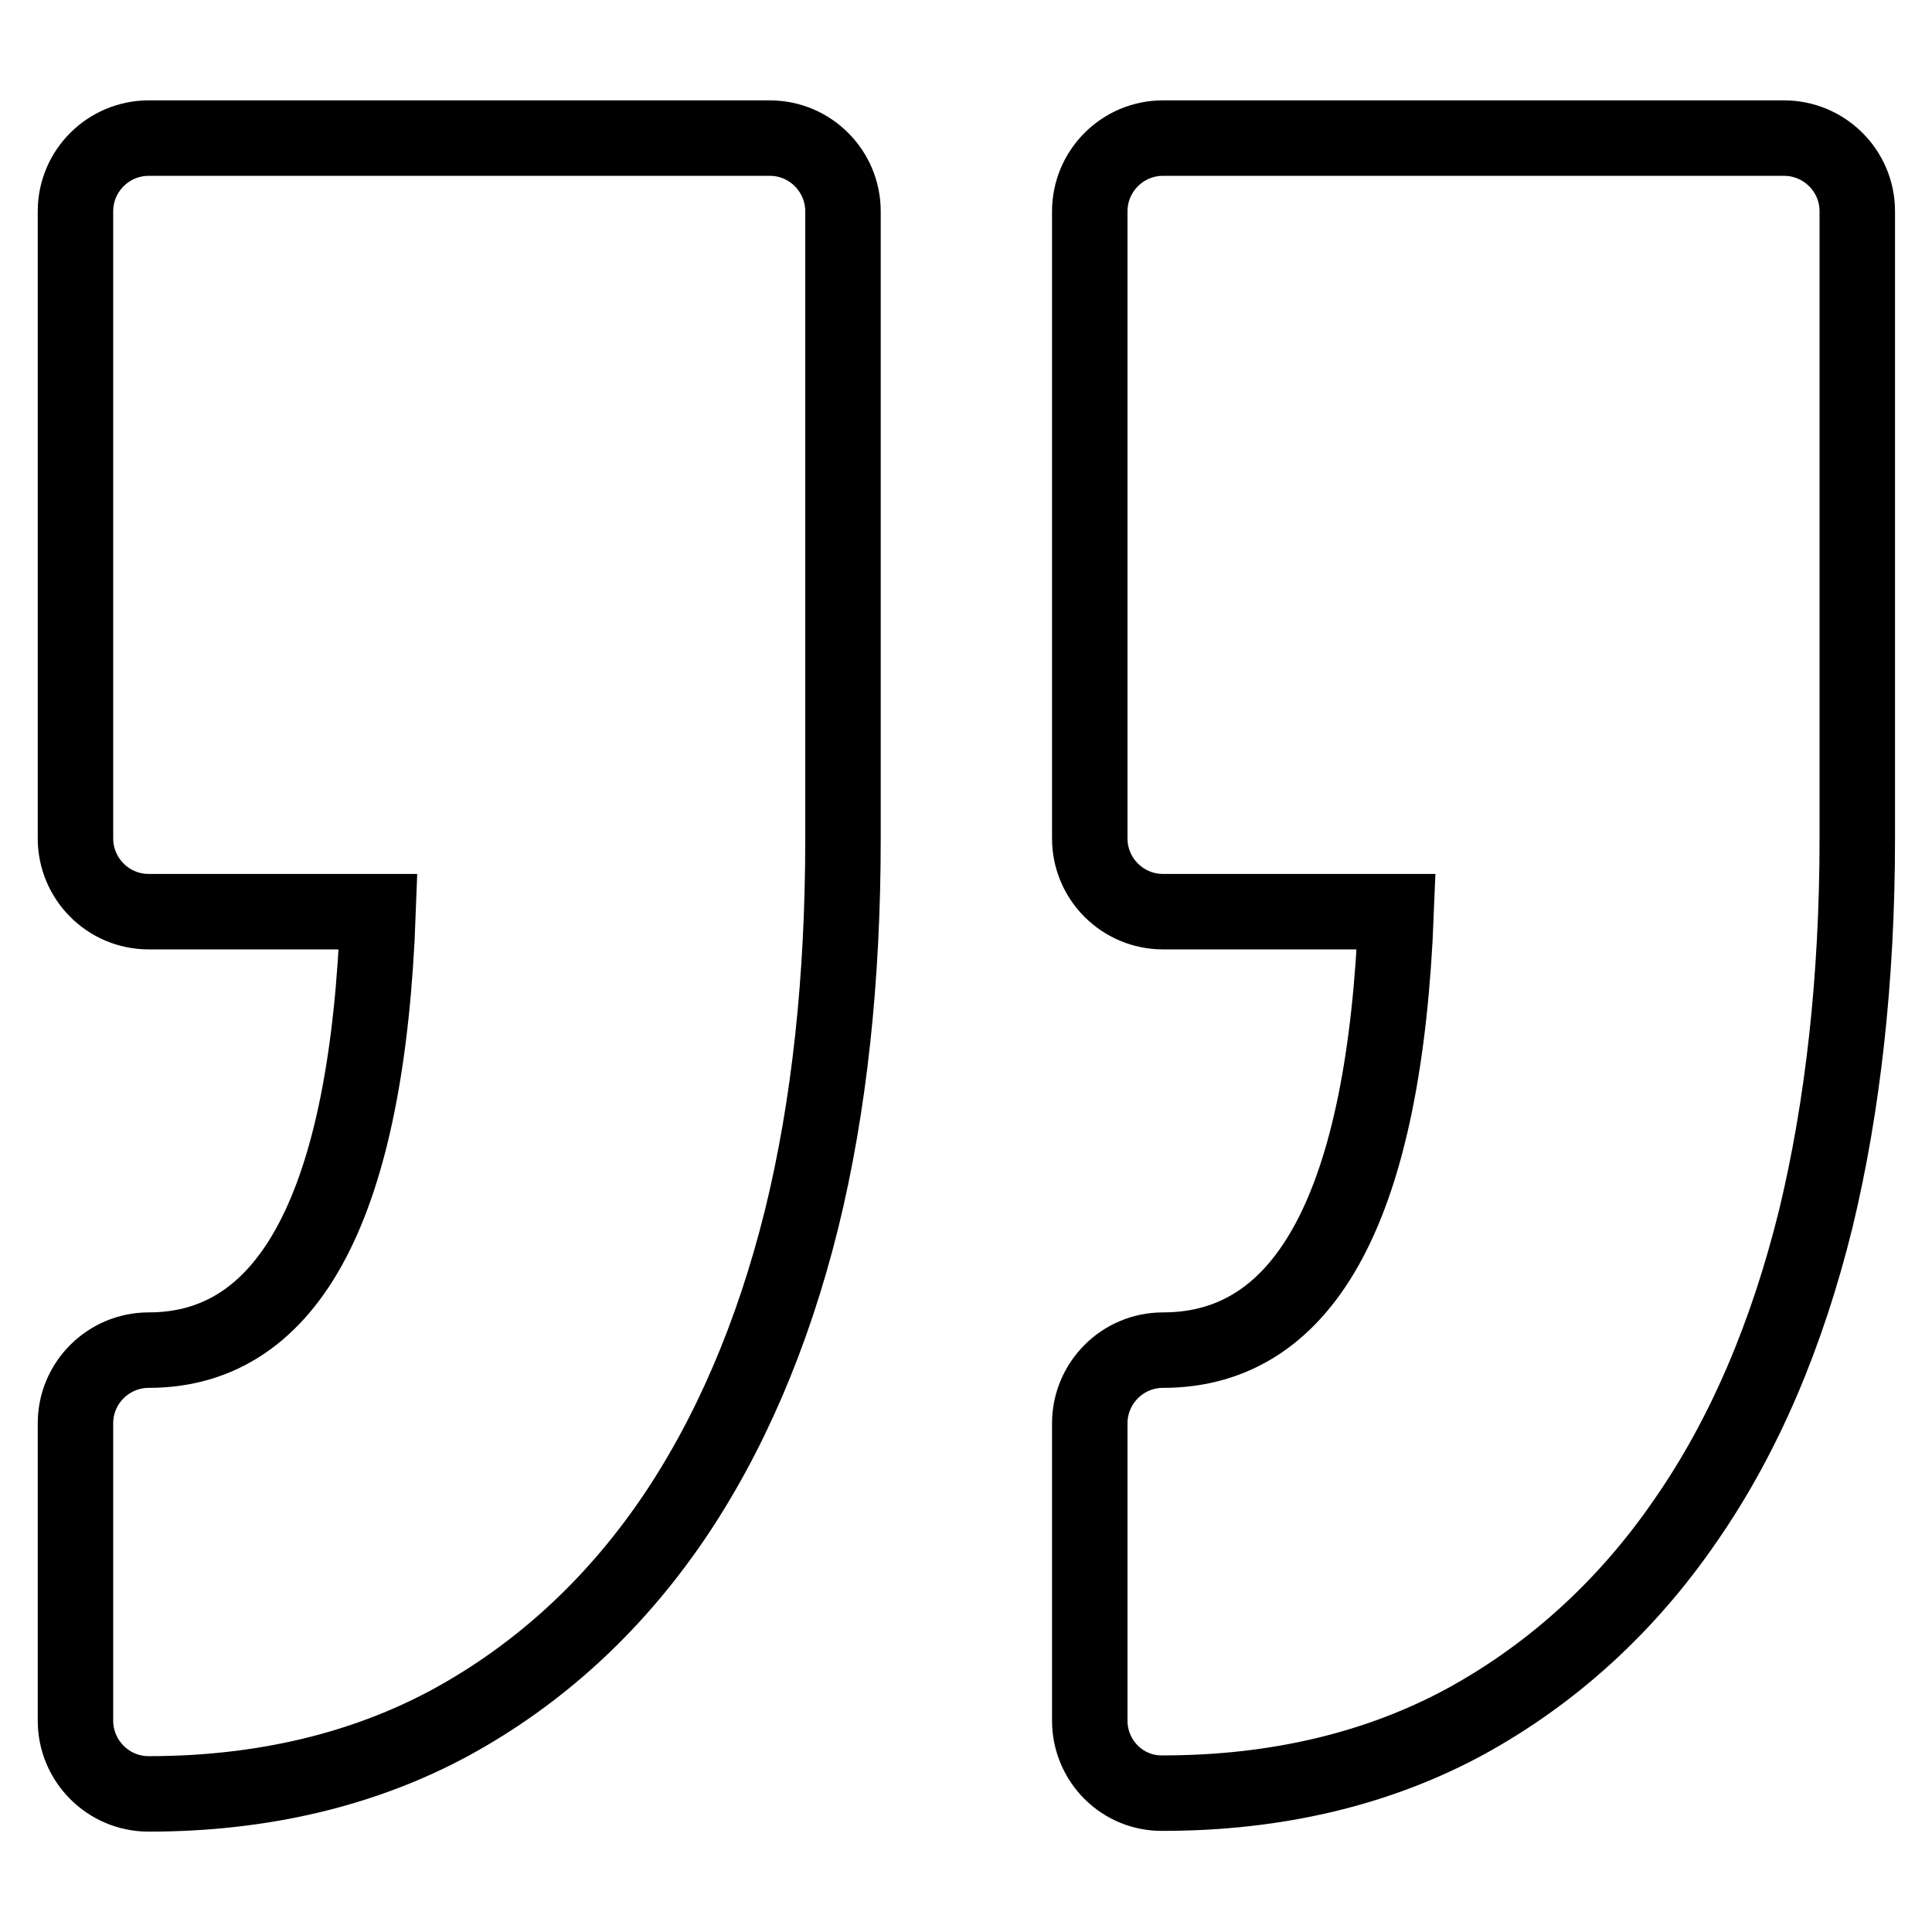 <?xml version="1.0" encoding="utf-8"?>
<!-- Svg Vector Icons : http://www.onlinewebfonts.com/icon -->
<!DOCTYPE svg PUBLIC "-//W3C//DTD SVG 1.1//EN" "http://www.w3.org/Graphics/SVG/1.1/DTD/svg11.dtd">
<svg version="1.1" xmlns="http://www.w3.org/2000/svg" xmlns:xlink="http://www.w3.org/1999/xlink" x="0px" y="0px" viewBox="0 0 256 256" enable-background="new 0 0 256 256" xml:space="preserve">
<g> <path stroke-width="10" fill-opacity="0" stroke="#000000"  d="M144.4,228v-39.4c0-5.3,4.3-9.7,9.7-9.7c19.1,0,29.4-19.5,30.9-58.1h-30.9c-5.3,0-9.7-4.3-9.7-9.7V28 c0-5.3,4.3-9.7,9.7-9.7h82.3c5.3,0,9.7,4.3,9.7,9.7v83.1c0,18.5-1.9,35.5-5.5,50.4c-3.8,15.4-9.5,28.8-17.2,39.9 c-7.8,11.4-17.7,20.4-29.2,26.7c-11.6,6.3-25.1,9.5-40.1,9.5C148.7,237.7,144.4,233.3,144.4,228z M19.7,178.9 c-5.3,0-9.7,4.3-9.7,9.7V228c0,5.3,4.3,9.7,9.7,9.7c15,0,28.5-3.2,40.1-9.5c11.5-6.3,21.3-15.2,29.2-26.7 c7.6-11.1,13.4-24.6,17.2-39.9c3.7-15,5.5-32,5.5-50.4V28c0-5.3-4.3-9.7-9.7-9.7H19.7c-5.3,0-9.7,4.3-9.7,9.7v83.1 c0,5.3,4.3,9.7,9.7,9.7h30.4C48.7,159.4,38.5,178.9,19.7,178.9z"/></g>
</svg>